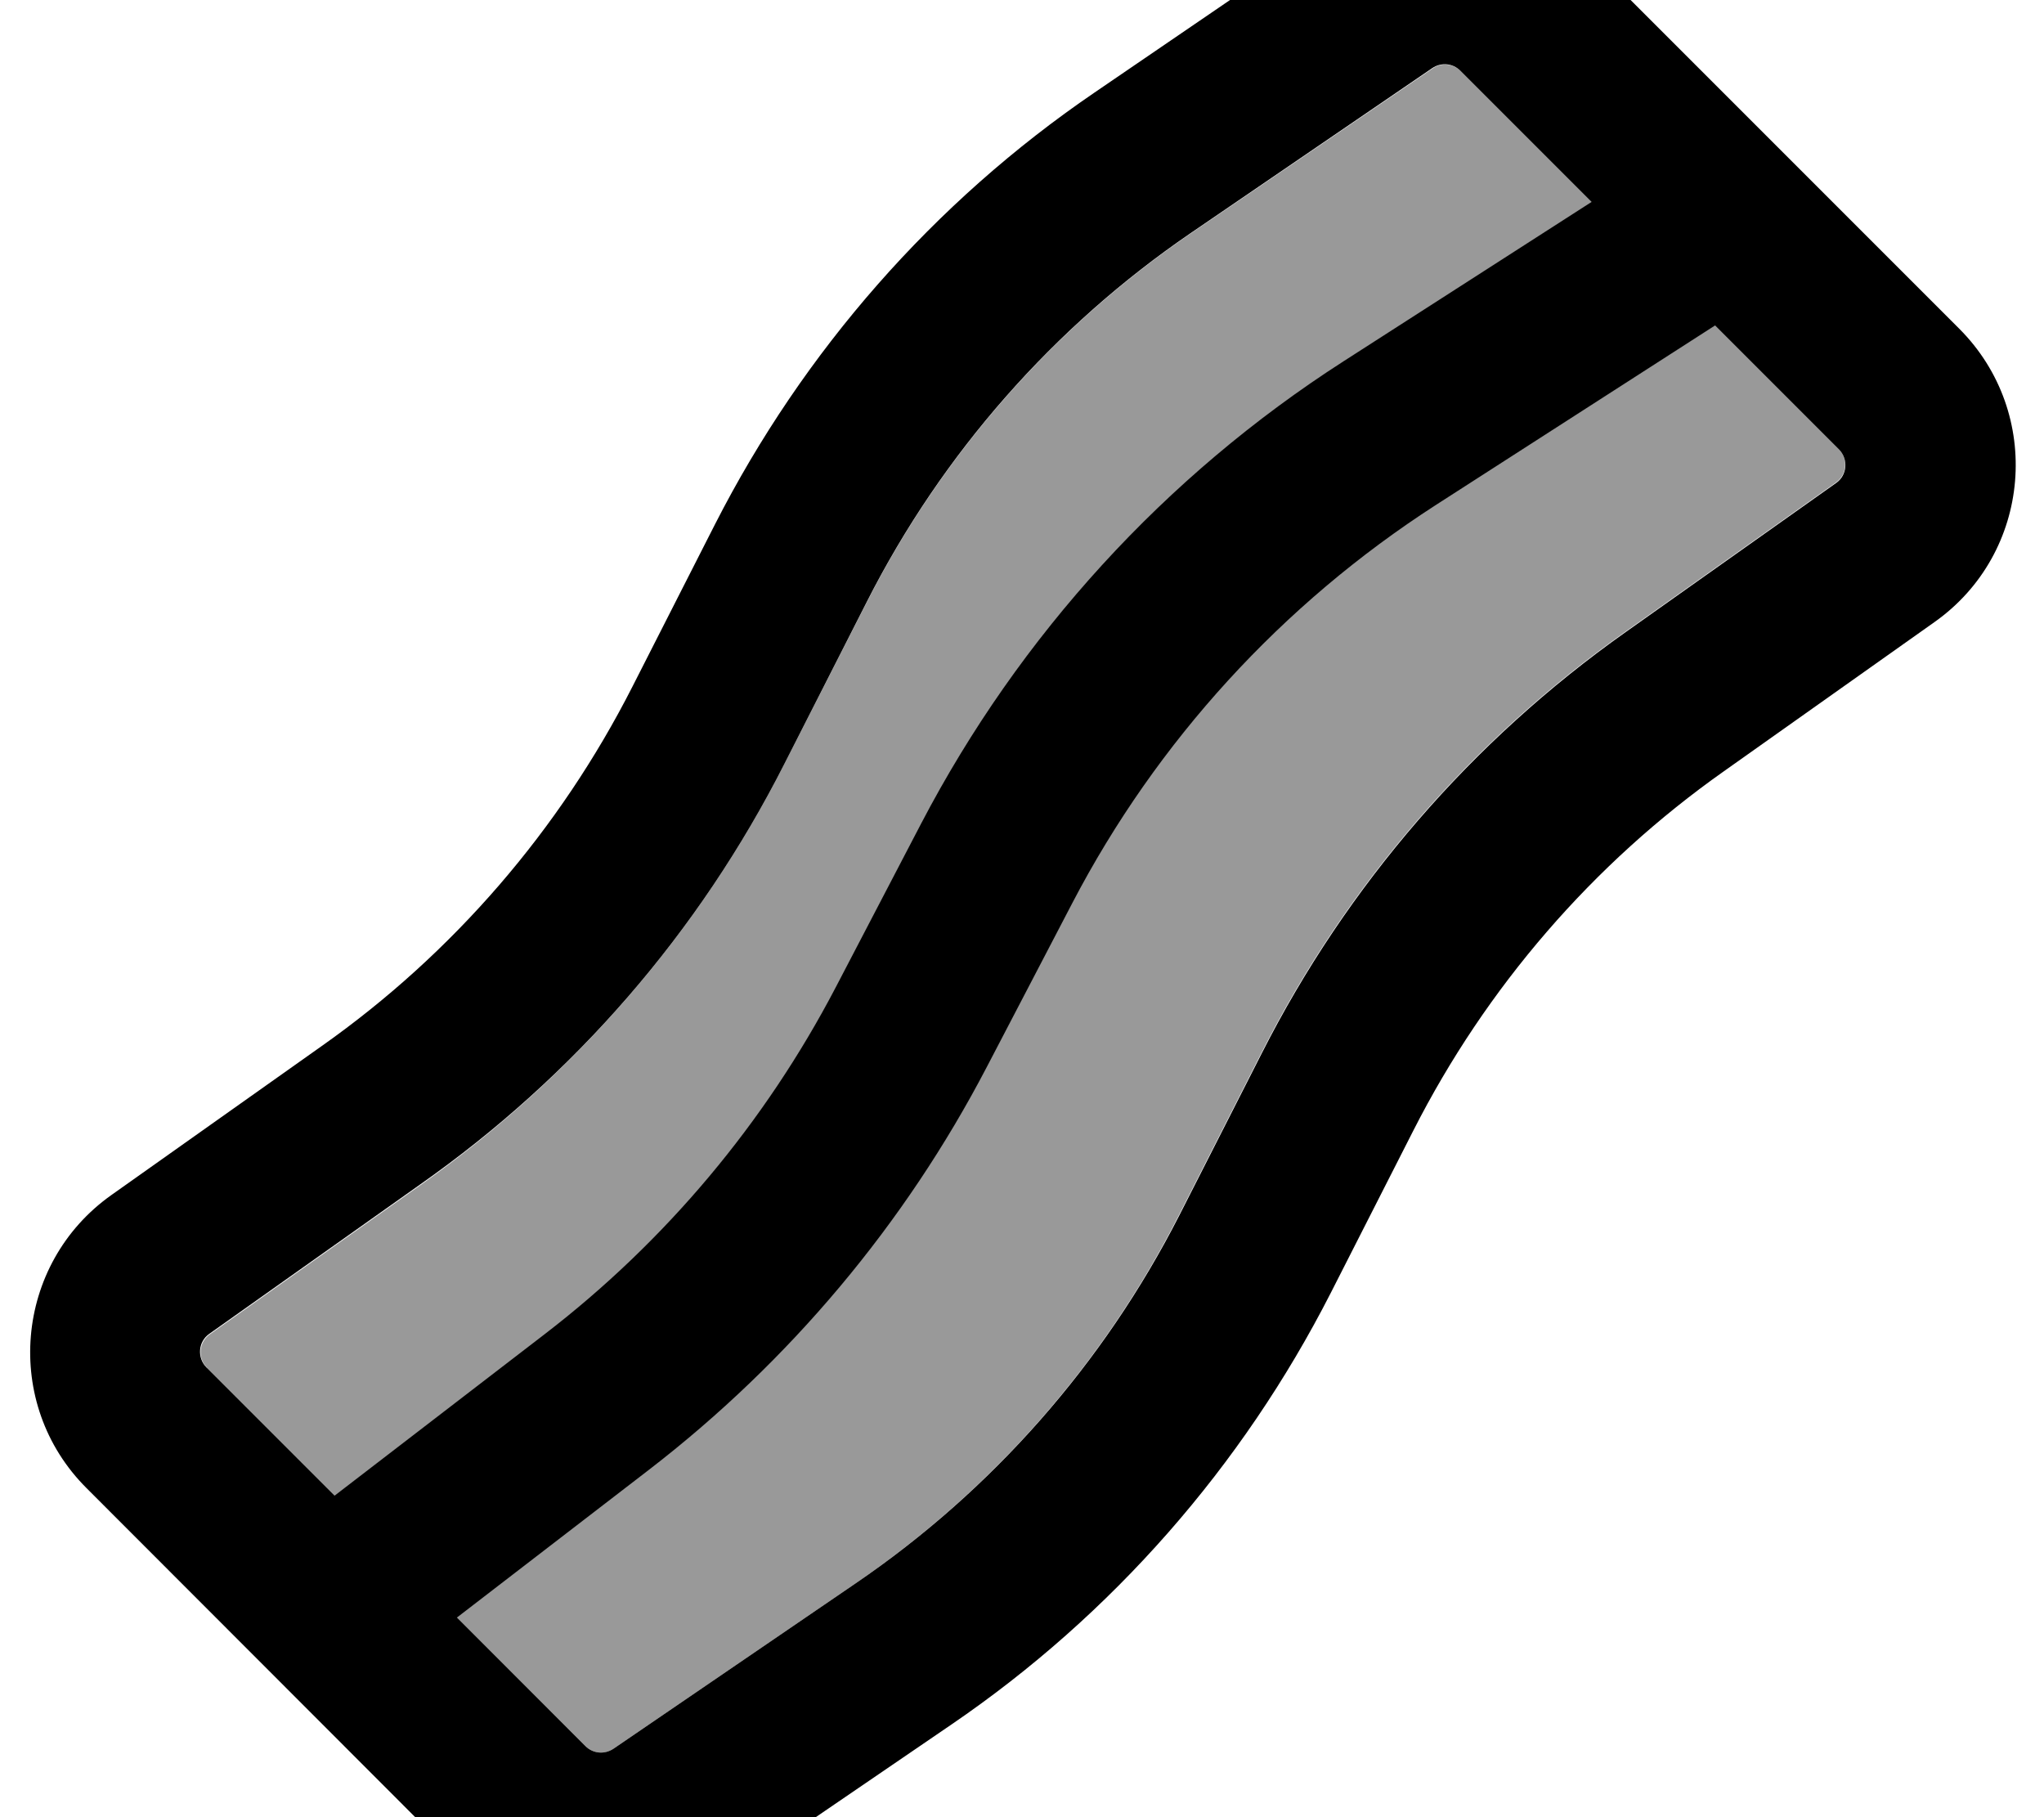 <svg xmlns="http://www.w3.org/2000/svg" viewBox="0 0 576 512"><!--! Font Awesome Pro 7.0.0 by @fontawesome - https://fontawesome.com License - https://fontawesome.com/license (Commercial License) Copyright 2025 Fonticons, Inc. --><path style="fill:currentColor;opacity:.4" d="M58.3 385.4l36.1 36.1 59.2-45.5c34.1-26.2 62.1-59.6 82-97.7l24.1-46.2c27.7-53 68.7-97.9 119-130.2l69.9-44.9-37-37c-2.1-2.1-5.5-2.4-7.9-.7L335.5 65.8c-38.6 26.4-70 62.1-91.2 103.8L221 215.3c-24 47.3-59.2 88-102.5 118.6l-59.3 42c-3.2 2.2-3.6 6.8-.8 9.5zm70.4 70.4L165 492c2.1 2.1 5.5 2.4 7.9 .7L241 446.2c38.6-26.4 70-62.1 91.2-103.8l23.3-45.8c24-47.3 59.2-88 102.5-118.6l59.3-42c3.2-2.2 3.6-6.8 .8-9.5l-34.9-34.9-78.7 50.6c-43.3 27.8-78.6 66.5-102.4 112.1l-24.1 46.2c-23.1 44.3-55.6 83.1-95.2 113.5l-54.2 41.7z"/><path style="fill:currentColor;opacity:1" d="M308.4 26.1c-45.3 30.9-82 72.8-106.9 121.6l-23.3 45.8c-20.5 40.3-50.5 75.1-87.5 101.2l-59.3 42C4 356.1 .6 395.6 24.4 419.3L131 526c18.4 18.4 47.4 21.2 69 6.4l68.1-46.5c45.3-30.9 82-72.8 106.9-121.6l23.3-45.8c20.5-40.3 50.5-75.1 87.5-101.2l59.3-42c27.5-19.4 30.8-58.9 7-82.7L445.5-14c-18.5-18.4-47.4-21.2-69-6.4L308.4 26.1zM244.3 169.5c21.2-41.7 52.6-77.4 91.2-103.8l68.1-46.5c2.5-1.7 5.8-1.4 7.9 .7l37 37-69.9 44.9c-50.3 32.3-91.3 77.2-119 130.2l-24.1 46.2c-19.9 38.1-47.9 71.5-82 97.7l-59.2 45.5-36.1-36.1c-2.7-2.7-2.4-7.3 .8-9.5l59.3-42C161.8 303.3 197 262.6 221 215.3l23.3-45.8zM128.7 455.8l54.2-41.7c39.6-30.5 72.1-69.2 95.2-113.5l24.1-46.2c23.8-45.6 59.1-84.2 102.4-112.1l78.7-50.6 34.9 34.9c2.7 2.7 2.4 7.3-.8 9.5l-59.3 42c-43.3 30.6-78.5 71.3-102.5 118.6l-23.3 45.8C311 384.2 279.6 419.9 241 446.2l-68.1 46.5c-2.5 1.7-5.8 1.4-7.9-.7l-36.3-36.3z"/></svg>